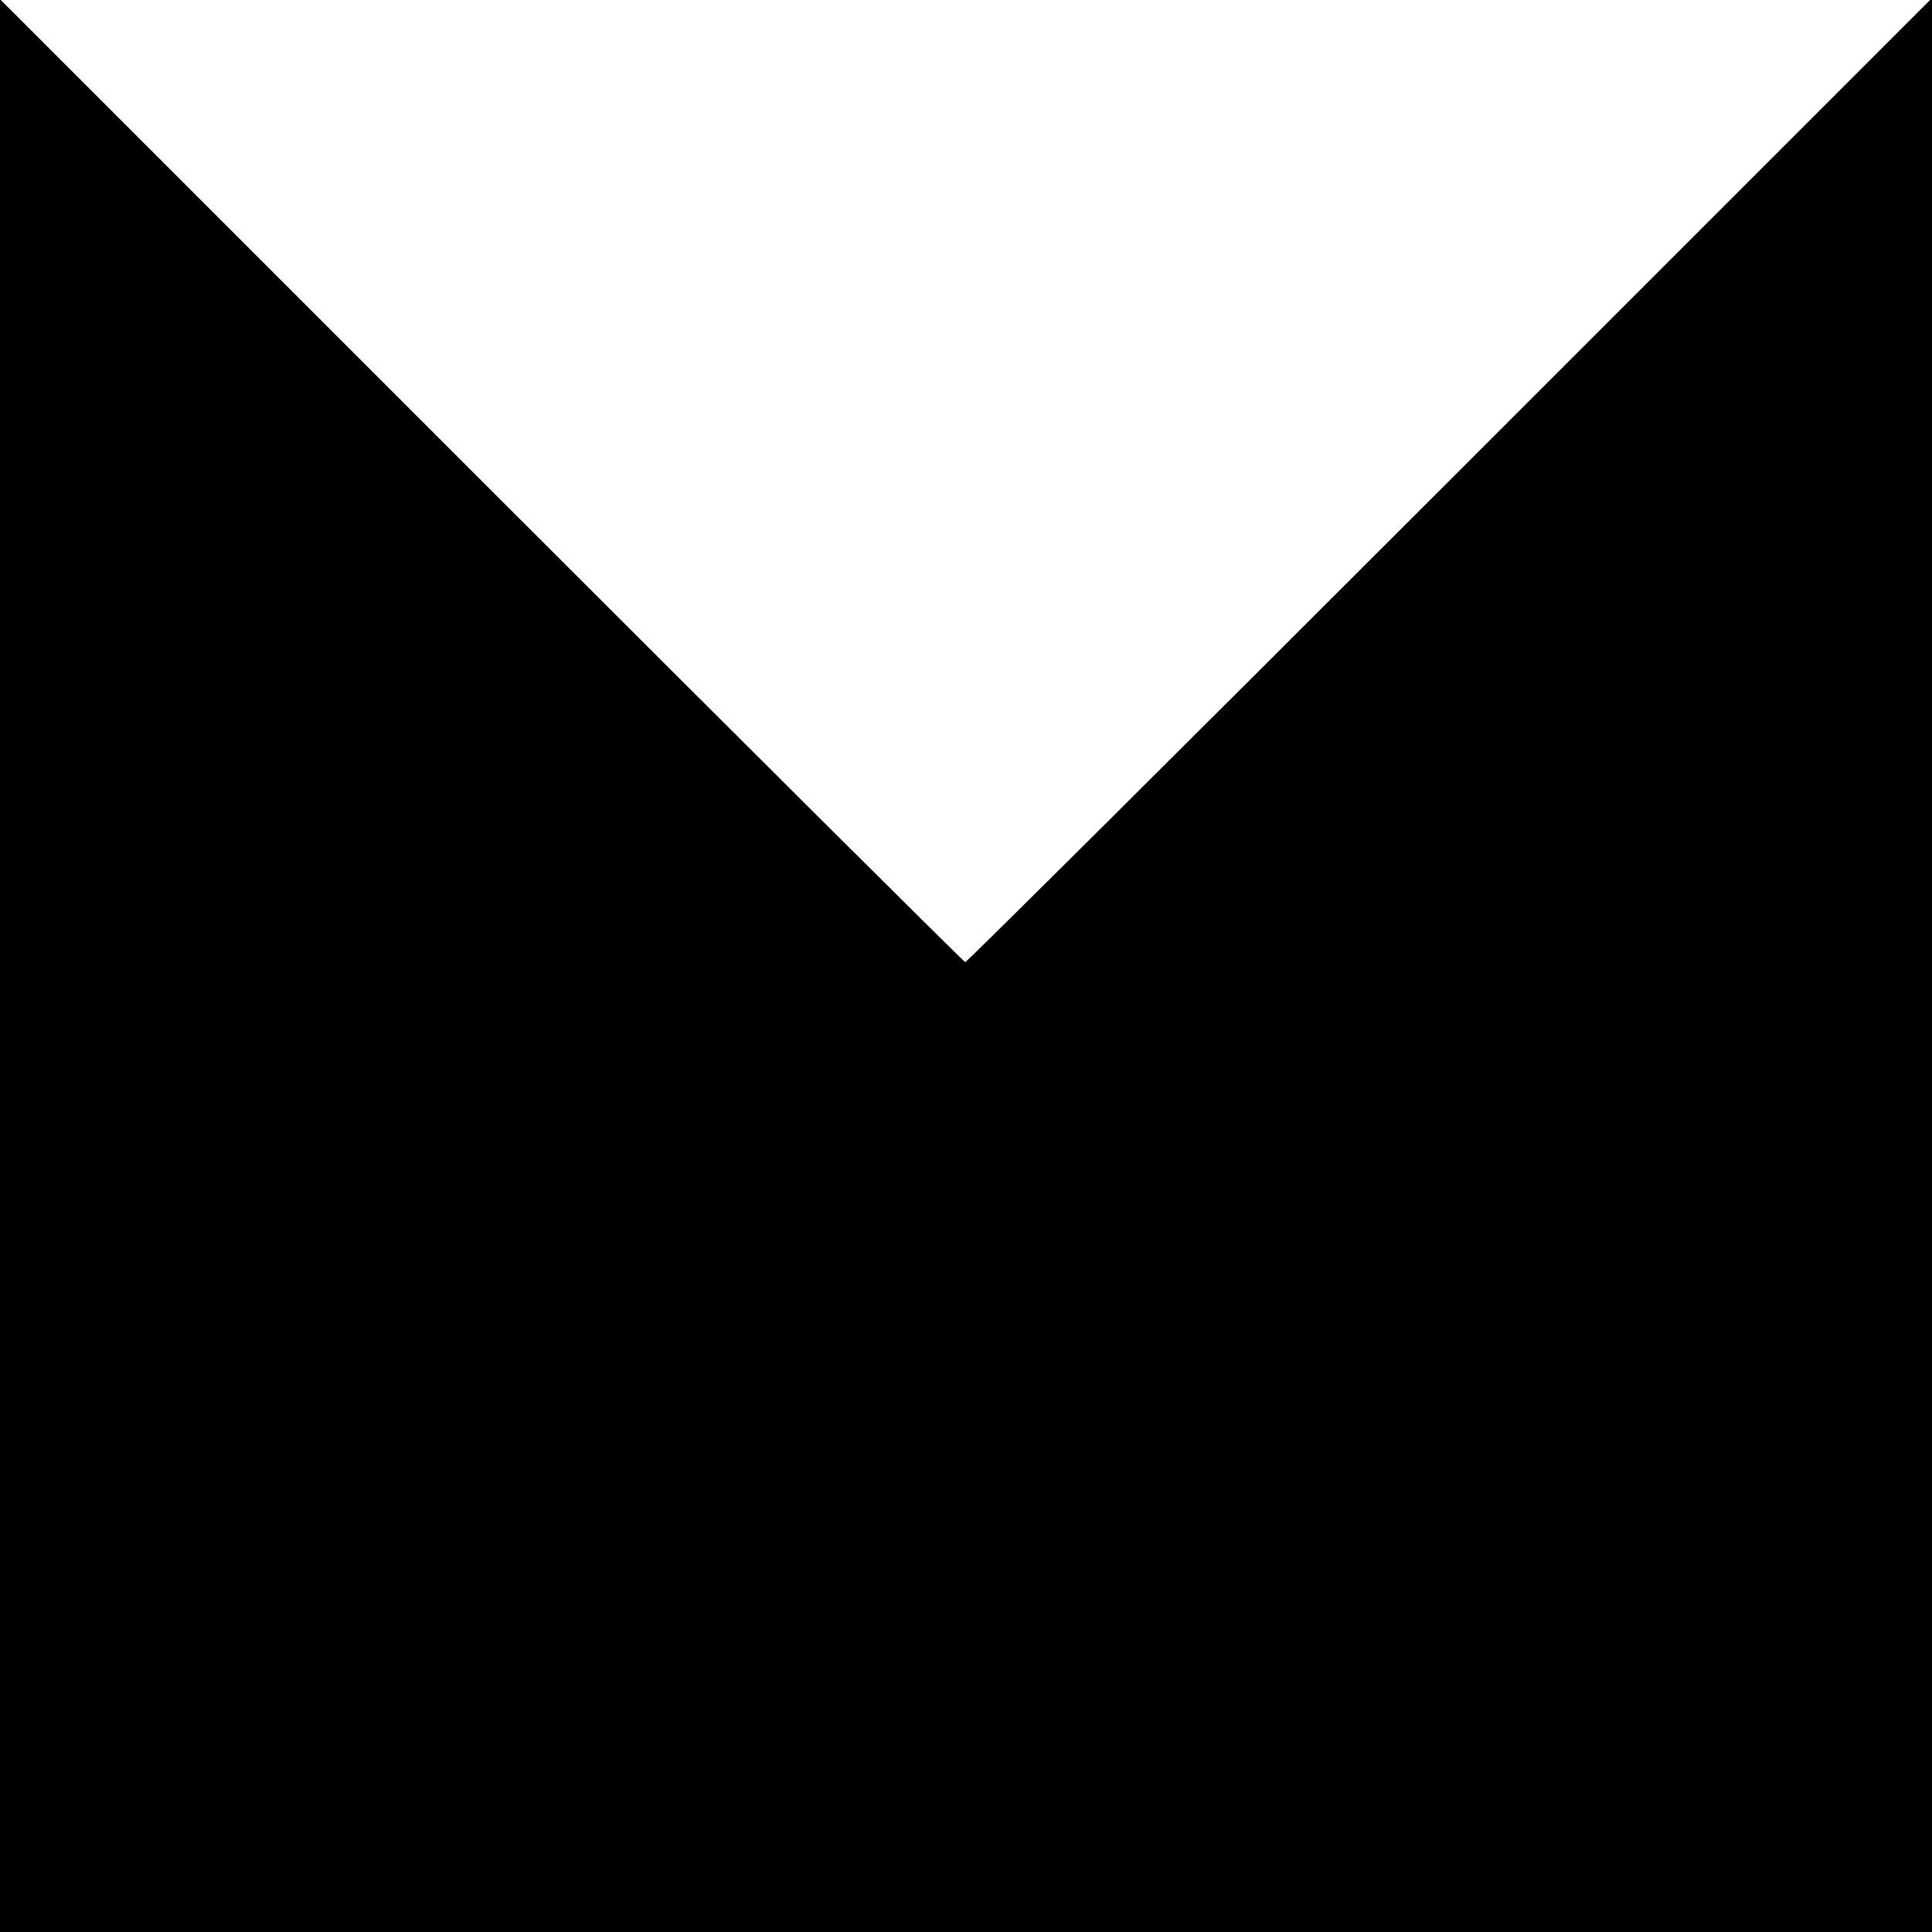<?xml version="1.0" standalone="no"?>
<!DOCTYPE svg PUBLIC "-//W3C//DTD SVG 20010904//EN"
 "http://www.w3.org/TR/2001/REC-SVG-20010904/DTD/svg10.dtd">
<svg version="1.0" xmlns="http://www.w3.org/2000/svg"
 width="500pt" height="500pt" viewBox="0 0 500 500"
 preserveAspectRatio="xMidYMid meet">
<g transform="translate(0,500) scale(0.1,-0.1)"
fill="#000000" stroke="none">
<path d="M0 2501 l0 -2501 2500 0 2500 0 0 2502 0 2503 -1248 -1248 c-686
-686 -1250 -1247 -1254 -1247 -3 0 -567 561 -1252 1246 l-1246 1246 0 -2501z"/>
</g>
</svg>
